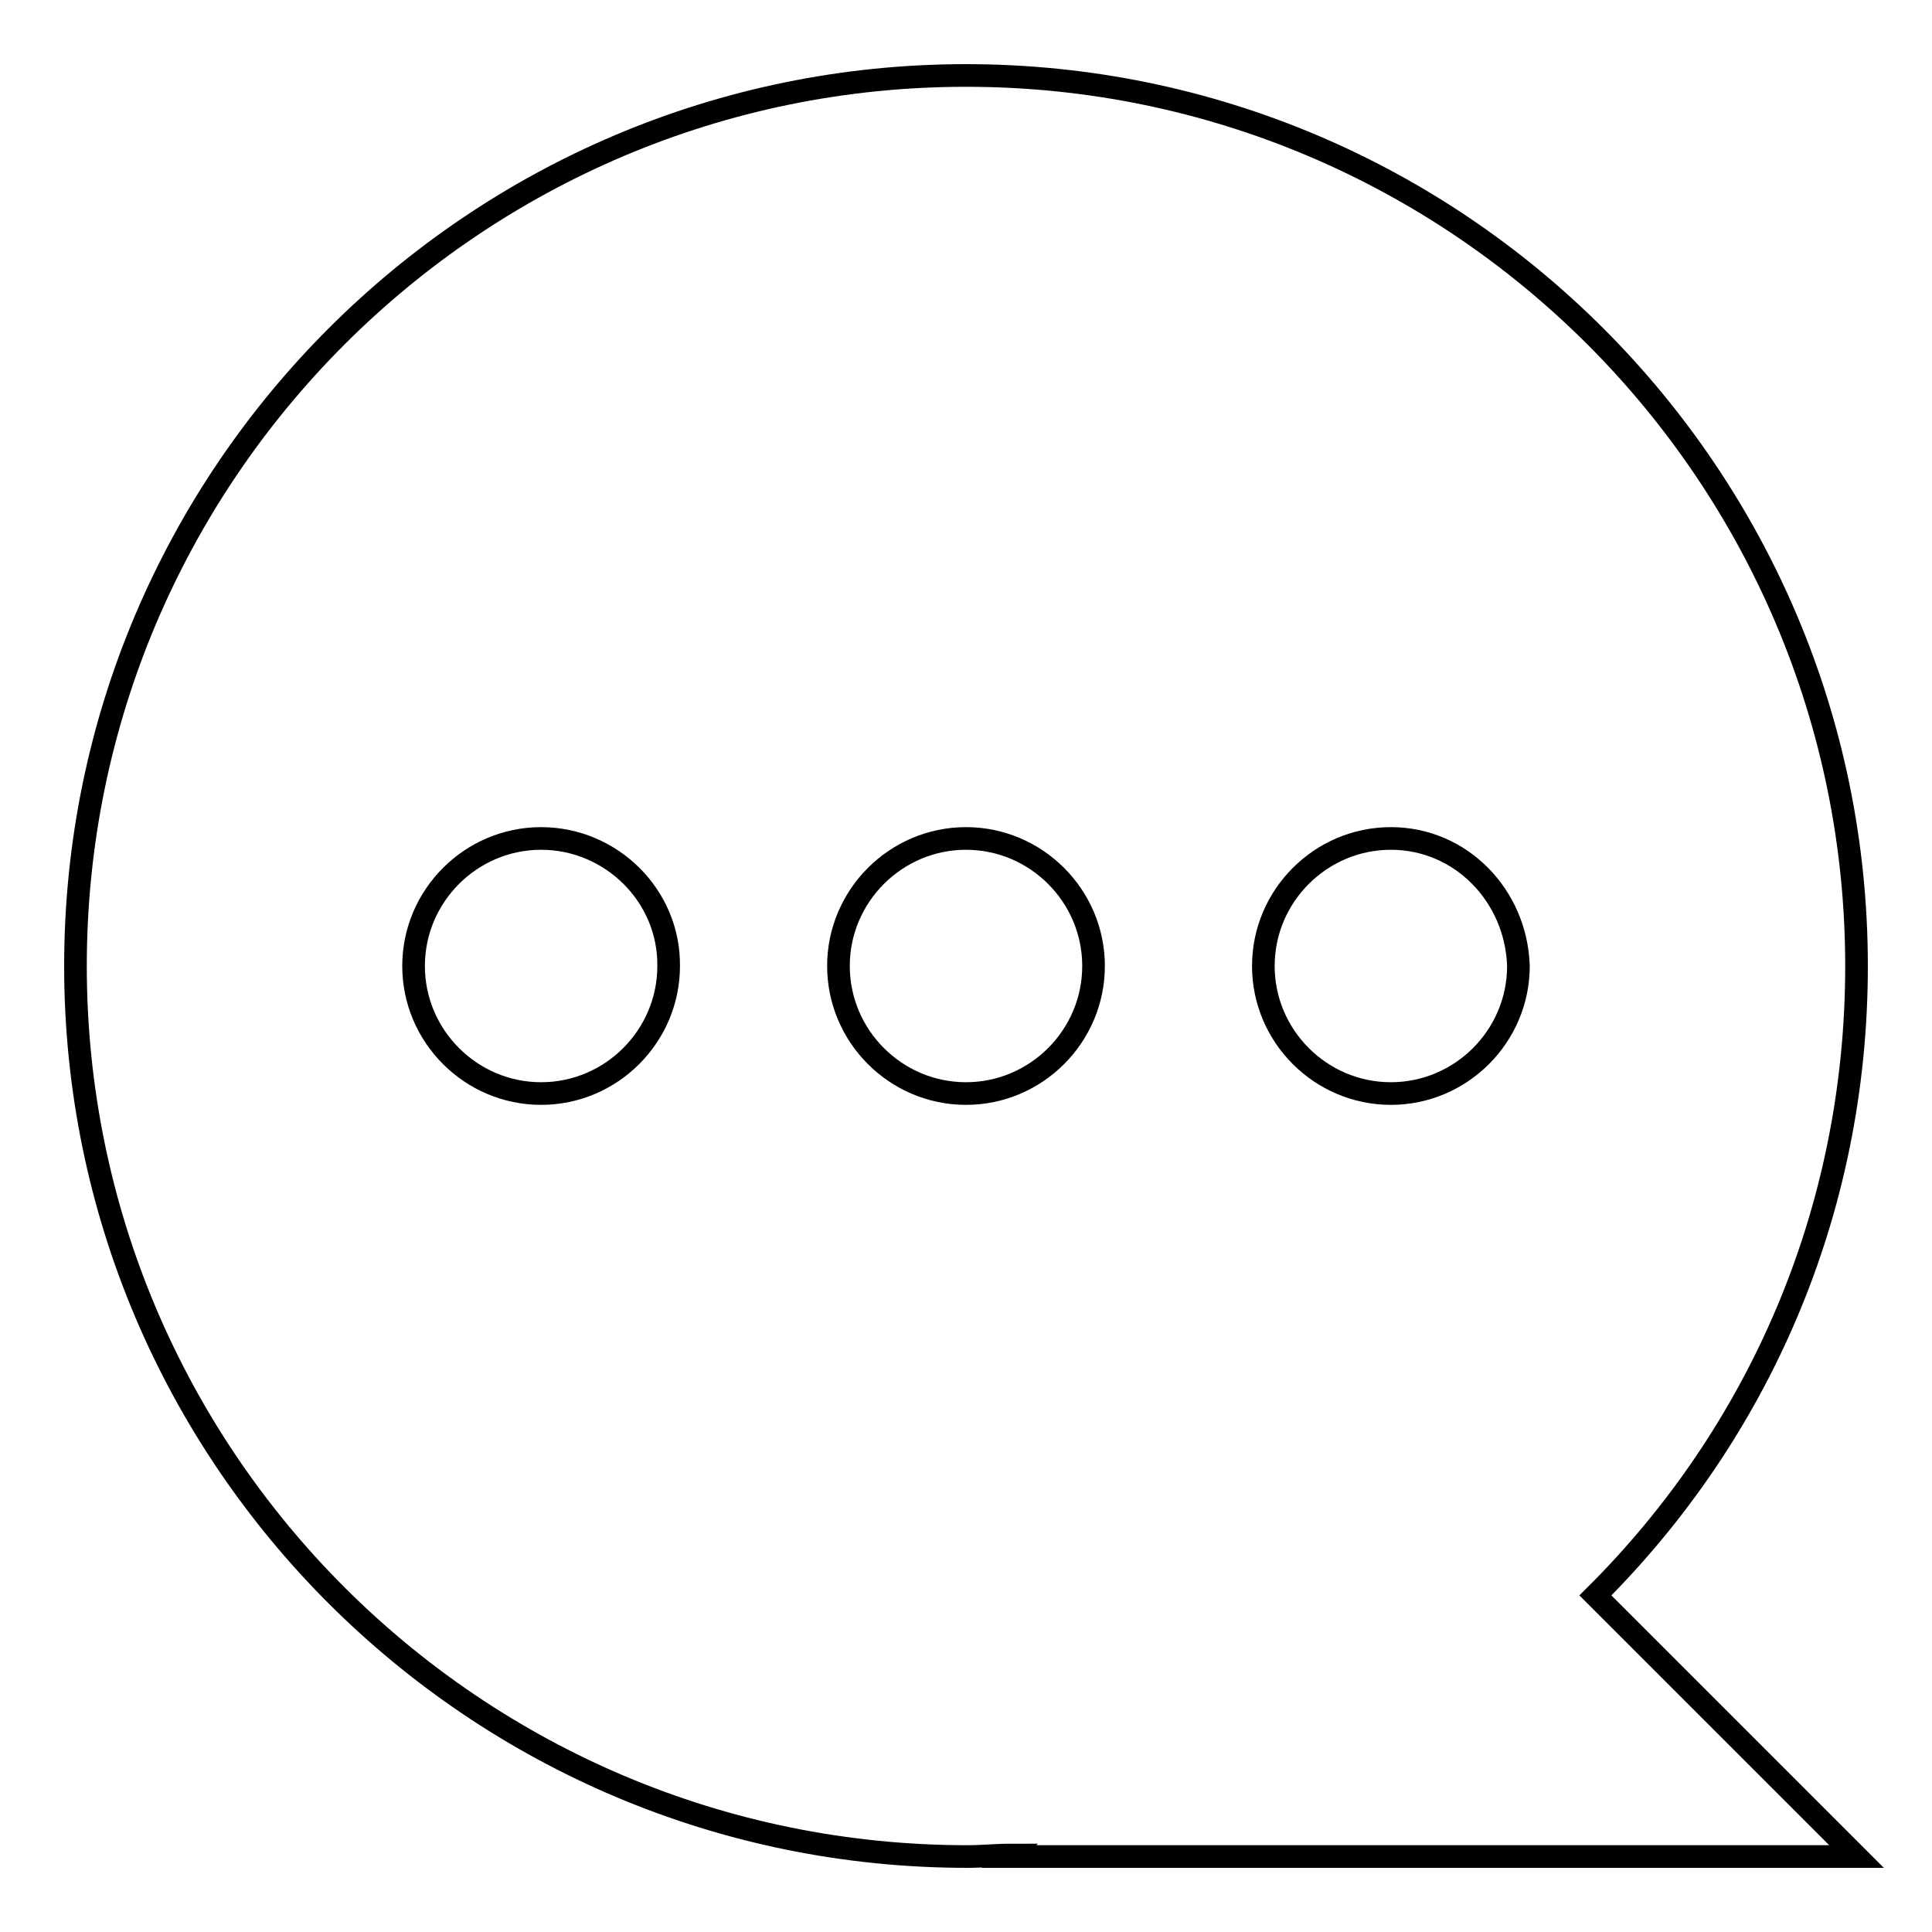 <?xml version="1.0" encoding="utf-8"?>
<!-- Svg Vector Icons : http://www.onlinewebfonts.com/icon -->
<!DOCTYPE svg PUBLIC "-//W3C//DTD SVG 1.1//EN" "http://www.w3.org/Graphics/SVG/1.1/DTD/svg11.dtd">
<svg version="1.1" xmlns="http://www.w3.org/2000/svg" xmlns:xlink="http://www.w3.org/1999/xlink" x="0px" y="0px" viewBox="0 0 256 256" enable-background="new 0 0 256 256" xml:space="preserve">
<g><g><path stroke-width="3" fill-opacity="0" stroke="#000000"  d="M246,246H133.7l0.2-0.2c-1.9,0-3.8,0.2-5.7,0.2C62.9,246,10,193.1,10,128C10,62.9,62.9,10,128,10c65.1,0,118,52.9,118,118c0,32.7-13.1,62-34.6,83.4L246,246z M71.7,111.1c-9.3,0-16.9,7.6-16.9,16.9c0,9.3,7.6,16.9,16.9,16.9c9.3,0,16.9-7.6,16.9-16.9C88.7,118.7,81,111.1,71.7,111.1z M128,111.1c-9.3,0-16.9,7.6-16.9,16.9c0,9.3,7.6,16.9,16.9,16.9c9.3,0,16.9-7.6,16.9-16.9C144.9,118.7,137.3,111.1,128,111.1z M184.3,111.1c-9.3,0-16.9,7.6-16.9,16.9c0,9.3,7.6,16.9,16.9,16.9c9.3,0,16.9-7.6,16.9-16.9C200.9,118.7,193.6,111.1,184.3,111.1z"/></g></g>
</svg>